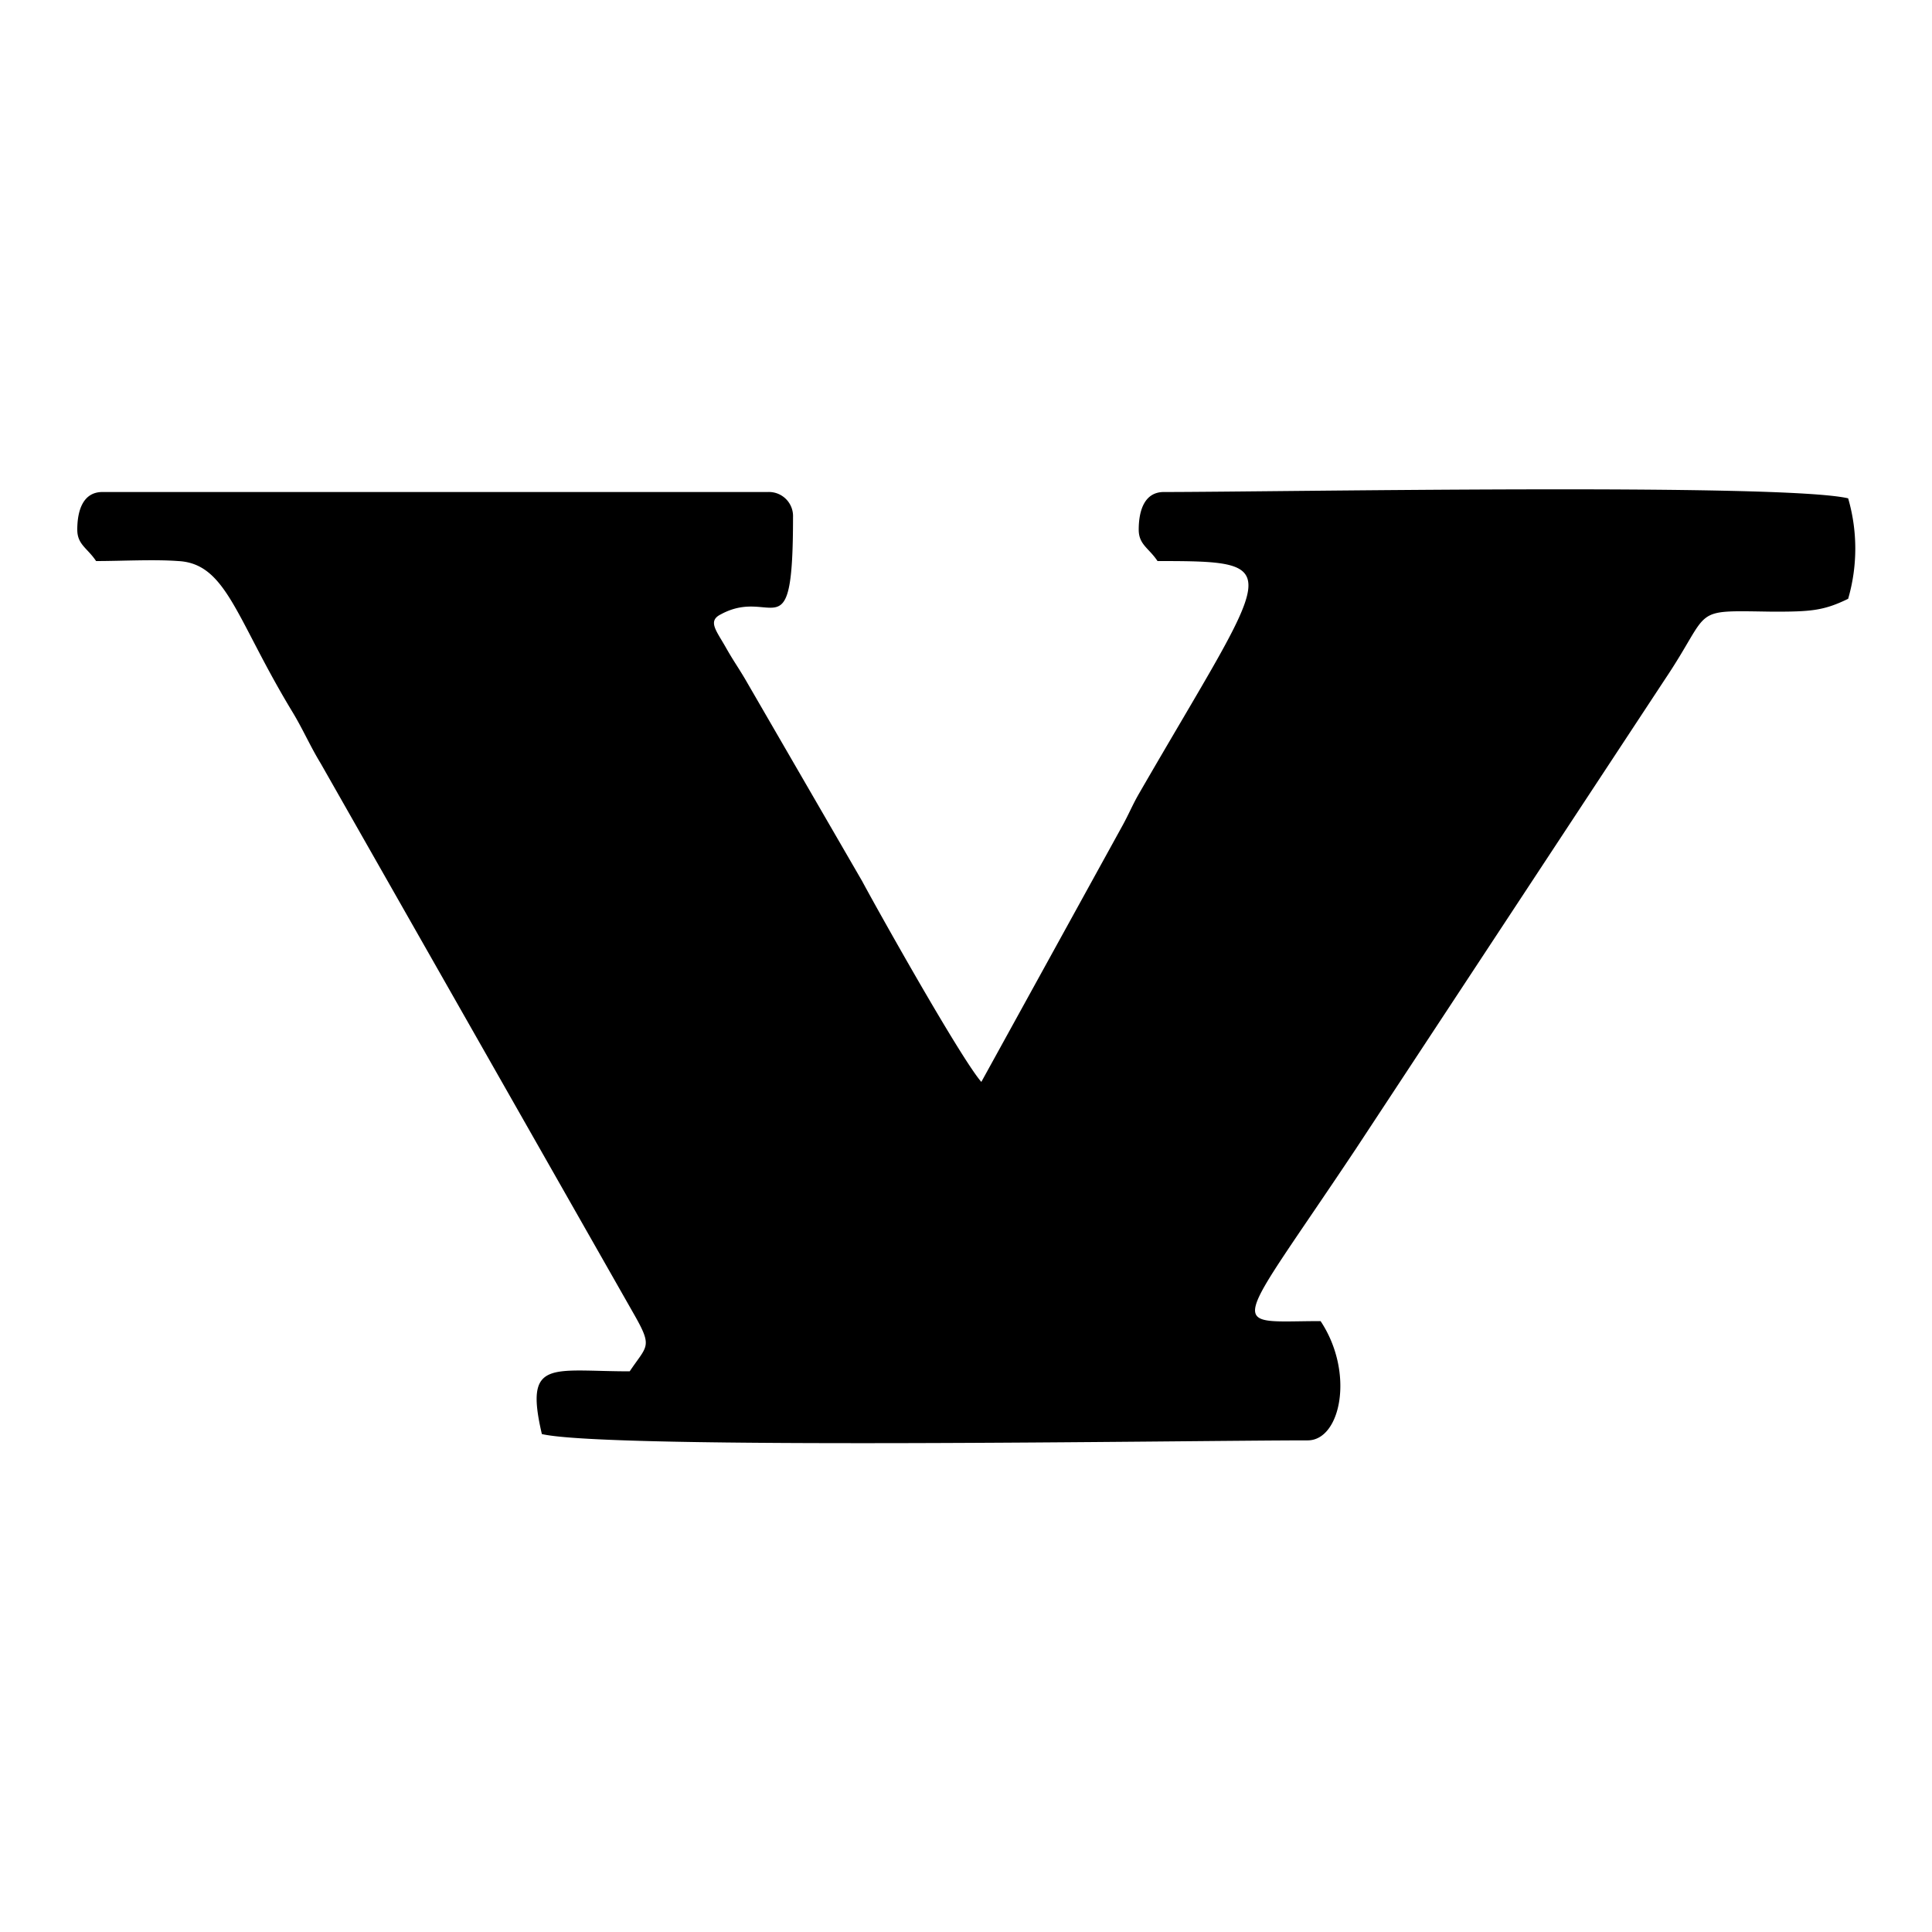 <svg id="Layer_1" data-name="Layer 1" xmlns="http://www.w3.org/2000/svg" viewBox="0 0 150 150"><defs><style>.cls-1{fill-rule:evenodd;}</style></defs><title>novidades</title><path class="cls-1" d="M6,41.12c0,1.17.79,1.43,1.46,2.44,2,0,4.44-.14,6.37,0,3.76.19,4.48,4.45,8.83,11.64.87,1.43,1.38,2.66,2.25,4.09l24.4,42.9c1.37,2.43.91,2.29-.42,4.28-6.13,0-8.19-1-6.82,4.87,5.25,1.22,50.34.49,59.46.49,2.56,0,3.66-5.25,1-9.26-7.34,0-7,1.24,2.73-13.36l24-36.46c3.76-5.6,1.86-5.35,8.39-5.26,2.9,0,3.92-.06,5.84-1a14,14,0,0,0,0-7.8c-5.16-1.2-44.61-.49-53.13-.49-1.5,0-1.95,1.43-1.95,2.92,0,1.17.79,1.43,1.46,2.44,10.34,0,8.86.23-1.44,18.06-.51.88-.78,1.58-1.33,2.57L76.19,84c-1.62-1.87-8-13.25-9.26-15.6L57.82,52.67c-.66-1.1-.86-1.33-1.5-2.46-.73-1.28-1.38-2-.36-2.51,4.06-2.21,5.61,3.19,5.61-7.55a1.87,1.87,0,0,0-1.95-1.95H7.95C6.45,38.2,6,39.63,6,41.12"/></svg>